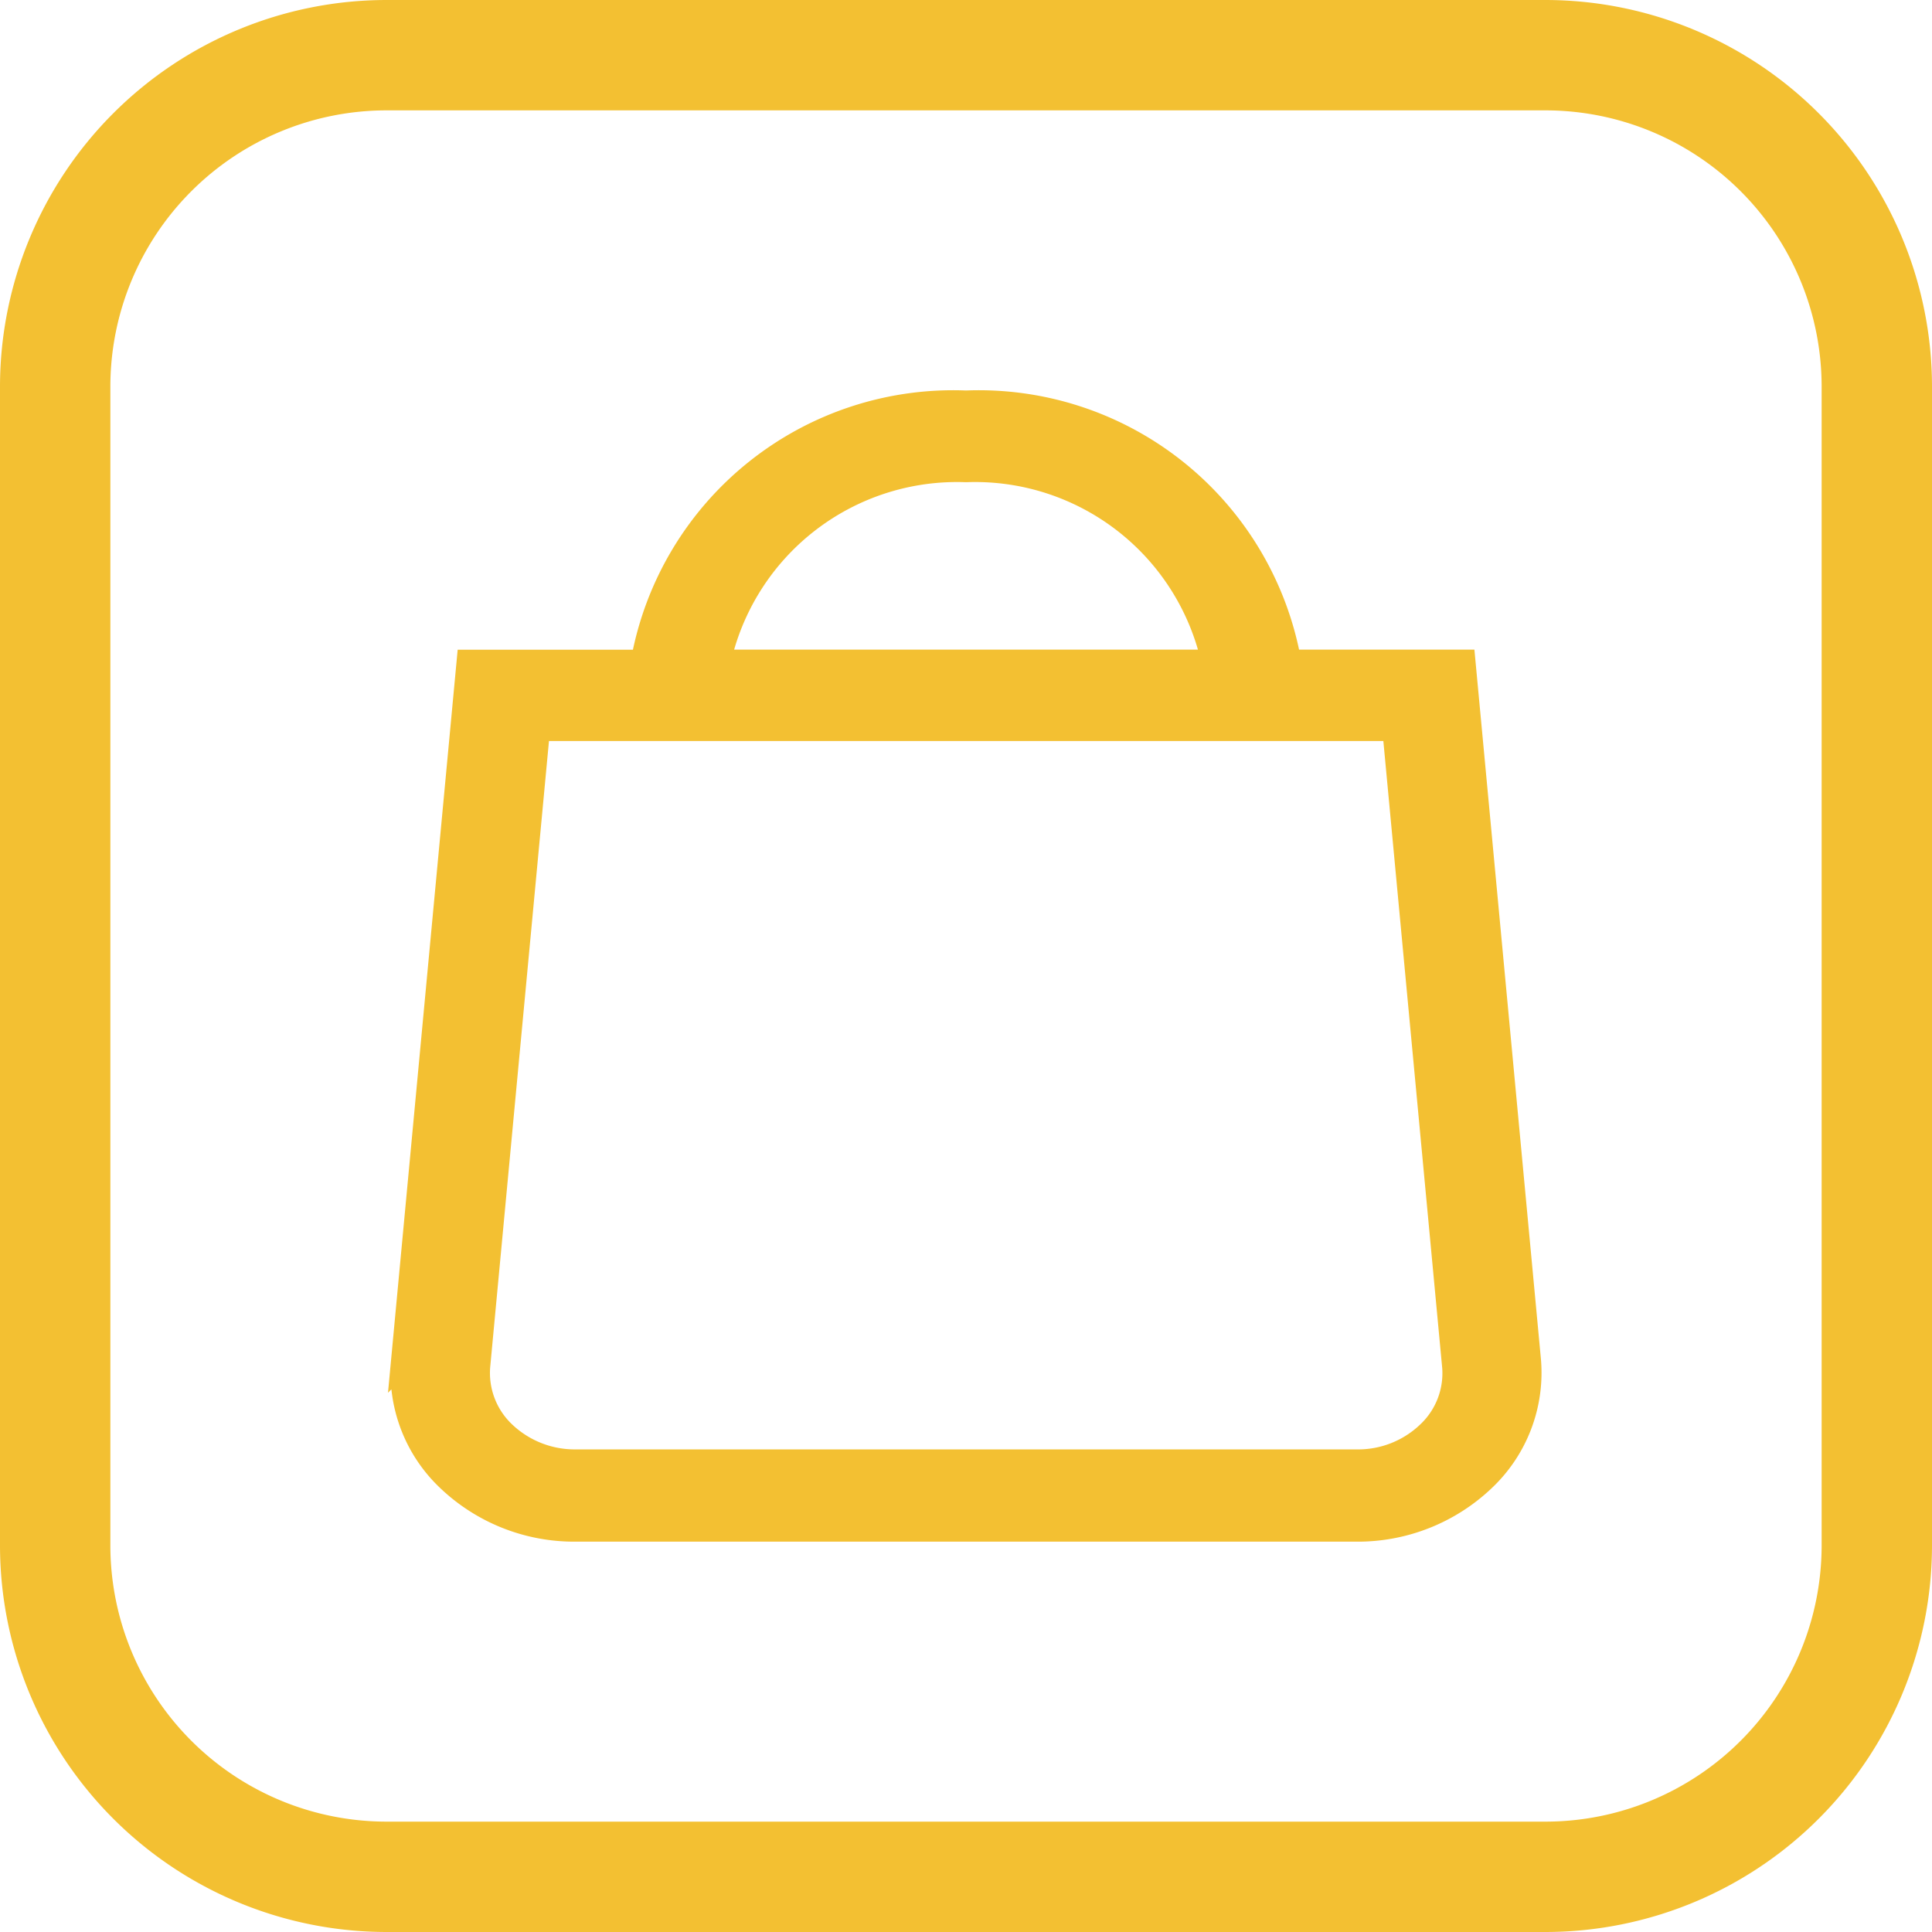 <?xml version="1.0" encoding="UTF-8"?> <svg xmlns="http://www.w3.org/2000/svg" width="24" height="24" viewBox="0 0 24 24"><g data-name="call (1)"><path data-name="Path 1260" d="M9.8 29h14.4a4.805 4.805 0 0 0 4.8-4.8V9.8A4.805 4.805 0 0 0 24.2 5H9.8A4.805 4.805 0 0 0 5 9.8v14.4A4.805 4.805 0 0 0 9.8 29zM6.371 9.8A3.432 3.432 0 0 1 9.8 6.371h14.4A3.432 3.432 0 0 1 27.629 9.8v14.4a3.432 3.432 0 0 1-3.429 3.429H9.8A3.432 3.432 0 0 1 6.371 24.2z" style="fill:#f3c032" transform="translate(-5 -5)"></path><path data-name="Path 1263" d="m18.944 11.9-.814-8.681h-2.165A3.916 3.916 0 0 0 11.951 0a3.916 3.916 0 0 0-4.014 3.22H5.773l-.814 8.68a1.819 1.819 0 0 0 .559 1.471A2.261 2.261 0 0 0 7.1 14h9.7a2.263 2.263 0 0 0 1.58-.625 1.821 1.821 0 0 0 .564-1.475zM11.951.839a3.032 3.032 0 0 1 3.074 2.38H8.878a3.032 3.032 0 0 1 3.073-2.38zM17.7 12.8a1.266 1.266 0 0 1-.9.354H7.1a1.279 1.279 0 0 1-.893-.354 1.029 1.029 0 0 1-.316-.832l.743-7.914h10.638l.743 7.914a1.022 1.022 0 0 1-.315.832z" transform="translate(.049 5.001)" style="stroke:#f3c032;stroke-width:.3px;fill:#f3c032"></path></g></svg> 